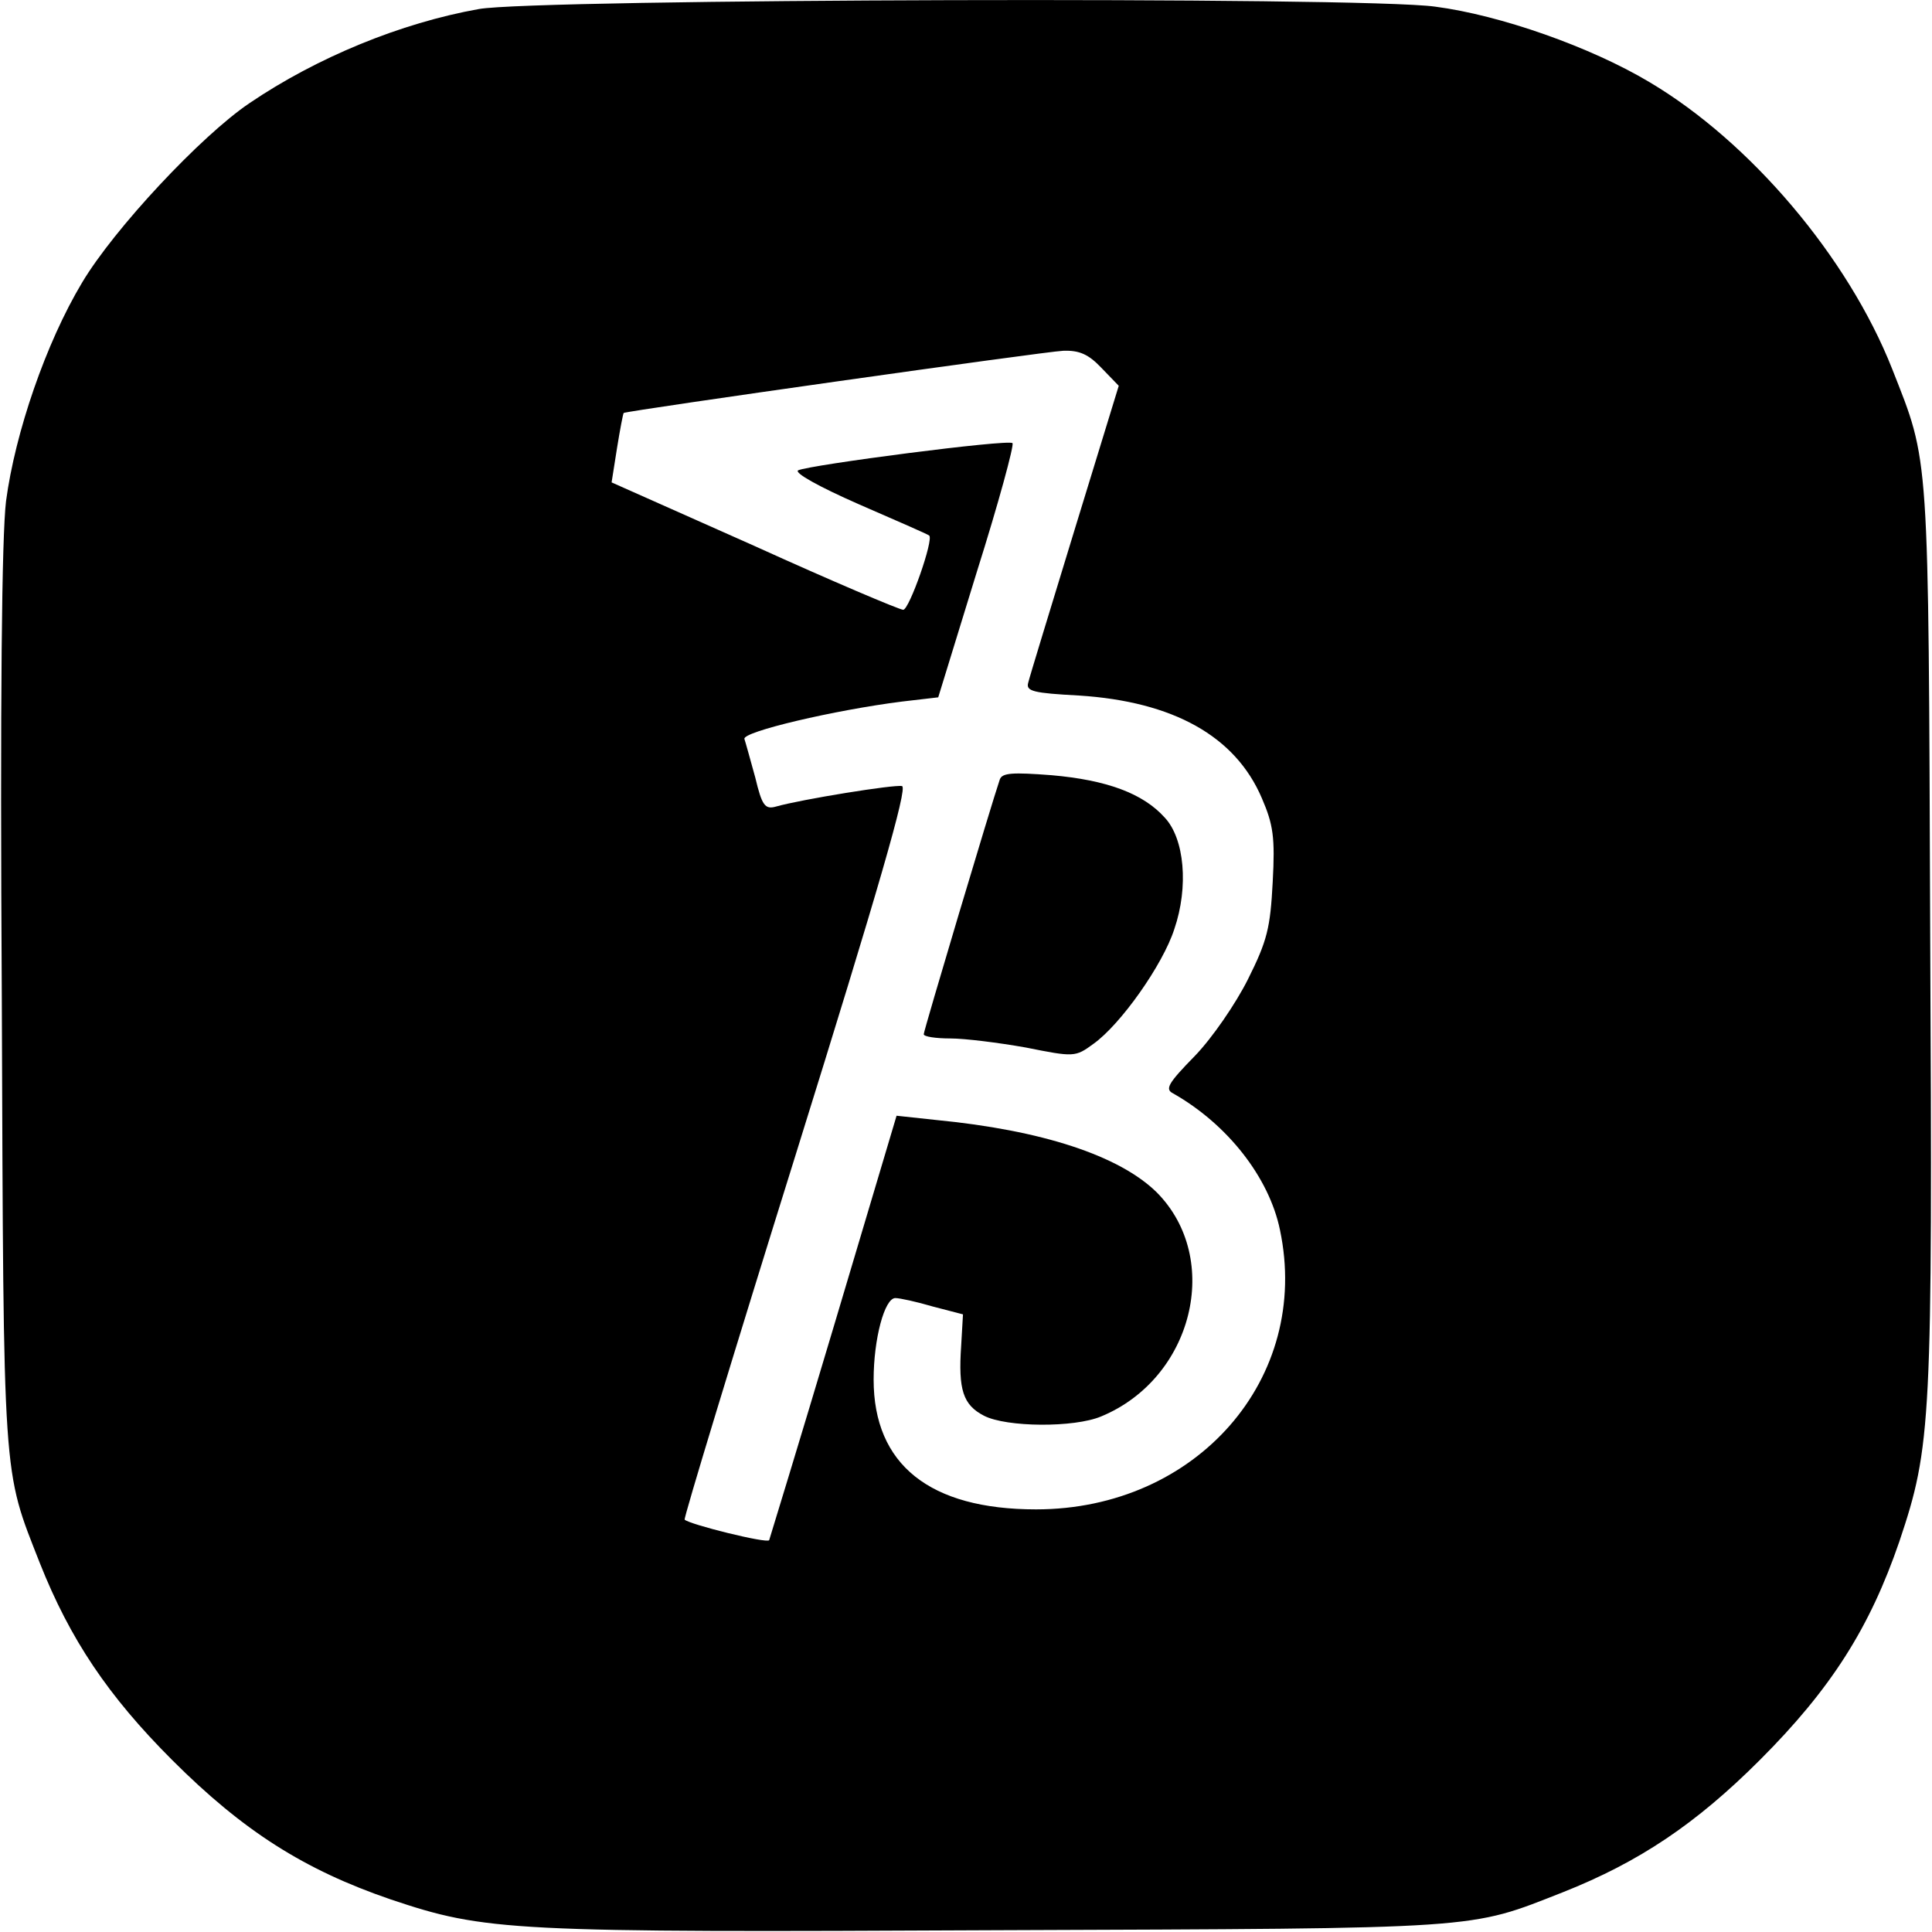 <?xml version="1.0" standalone="no"?>
<!DOCTYPE svg PUBLIC "-//W3C//DTD SVG 20010904//EN"
 "http://www.w3.org/TR/2001/REC-SVG-20010904/DTD/svg10.dtd">
<svg version="1.0" xmlns="http://www.w3.org/2000/svg"
 width="320pt" height="320pt" viewBox="0 0 320 320"
 preserveAspectRatio="xMidYMid meet">
<g transform="translate(0,320) scale(0.1,-0.1)"
fill="#000000" stroke="none">
<path d="M793 3185 c-129 -23 -268 -80 -380 -156 -80 -54 -224 -208 -277 -297
-60 -100 -111 -249 -126 -362 -7 -58 -10 -324 -7 -825 3 -808 1 -776 63 -934
50 -126 113 -220 219 -326 118 -118 219 -182 362 -231 158 -53 196 -55 1008
-51 808 3 776 1 934 63 126 50 220 113 326 219 118 118 182 219 231 362 53
158 55 196 51 1008 -3 808 -1 776 -63 934 -73 185 -235 376 -402 475 -97 58
-247 111 -355 125 -120 17 -1491 13 -1584 -4z m1031 -594 l29 -30 -73 -238
c-40 -131 -75 -245 -77 -254 -4 -14 9 -17 84 -21 156 -10 259 -67 303 -170 19
-44 22 -65 18 -139 -4 -76 -9 -97 -41 -161 -20 -40 -59 -97 -88 -127 -44 -45
-50 -55 -36 -62 90 -51 159 -139 177 -226 52 -246 -138 -463 -404 -463 -176 0
-269 74 -269 215 0 67 18 135 36 135 7 0 35 -6 62 -14 l50 -13 -3 -52 c-5 -73
3 -98 38 -116 37 -19 149 -20 194 -1 152 63 201 261 92 371 -62 61 -190 103
-366 120 l-65 7 -104 -349 c-57 -191 -106 -351 -107 -354 -3 -6 -132 26 -140
34 -2 2 81 275 185 608 135 433 185 605 175 607 -12 3 -167 -22 -209 -34 -18
-5 -23 2 -34 48 -8 29 -16 58 -18 64 -4 12 150 48 261 62 l60 7 64 208 c36
114 62 210 59 213 -6 7 -336 -36 -355 -45 -7 -4 34 -27 100 -56 62 -27 115
-50 117 -52 8 -6 -33 -123 -43 -123 -6 0 -117 47 -247 106 l-236 105 9 57 c5
31 10 57 11 58 7 4 699 102 728 103 27 1 42 -6 63 -28z"/>
<path d="M1656 1909 c-14 -41 -126 -416 -126 -422 0 -4 20 -7 44 -7 24 0 80
-7 125 -15 80 -16 82 -16 112 6 45 32 115 131 134 190 24 70 17 150 -16 185
-36 40 -96 62 -187 70 -65 5 -82 4 -86 -7z"/>
</g>
</svg>

